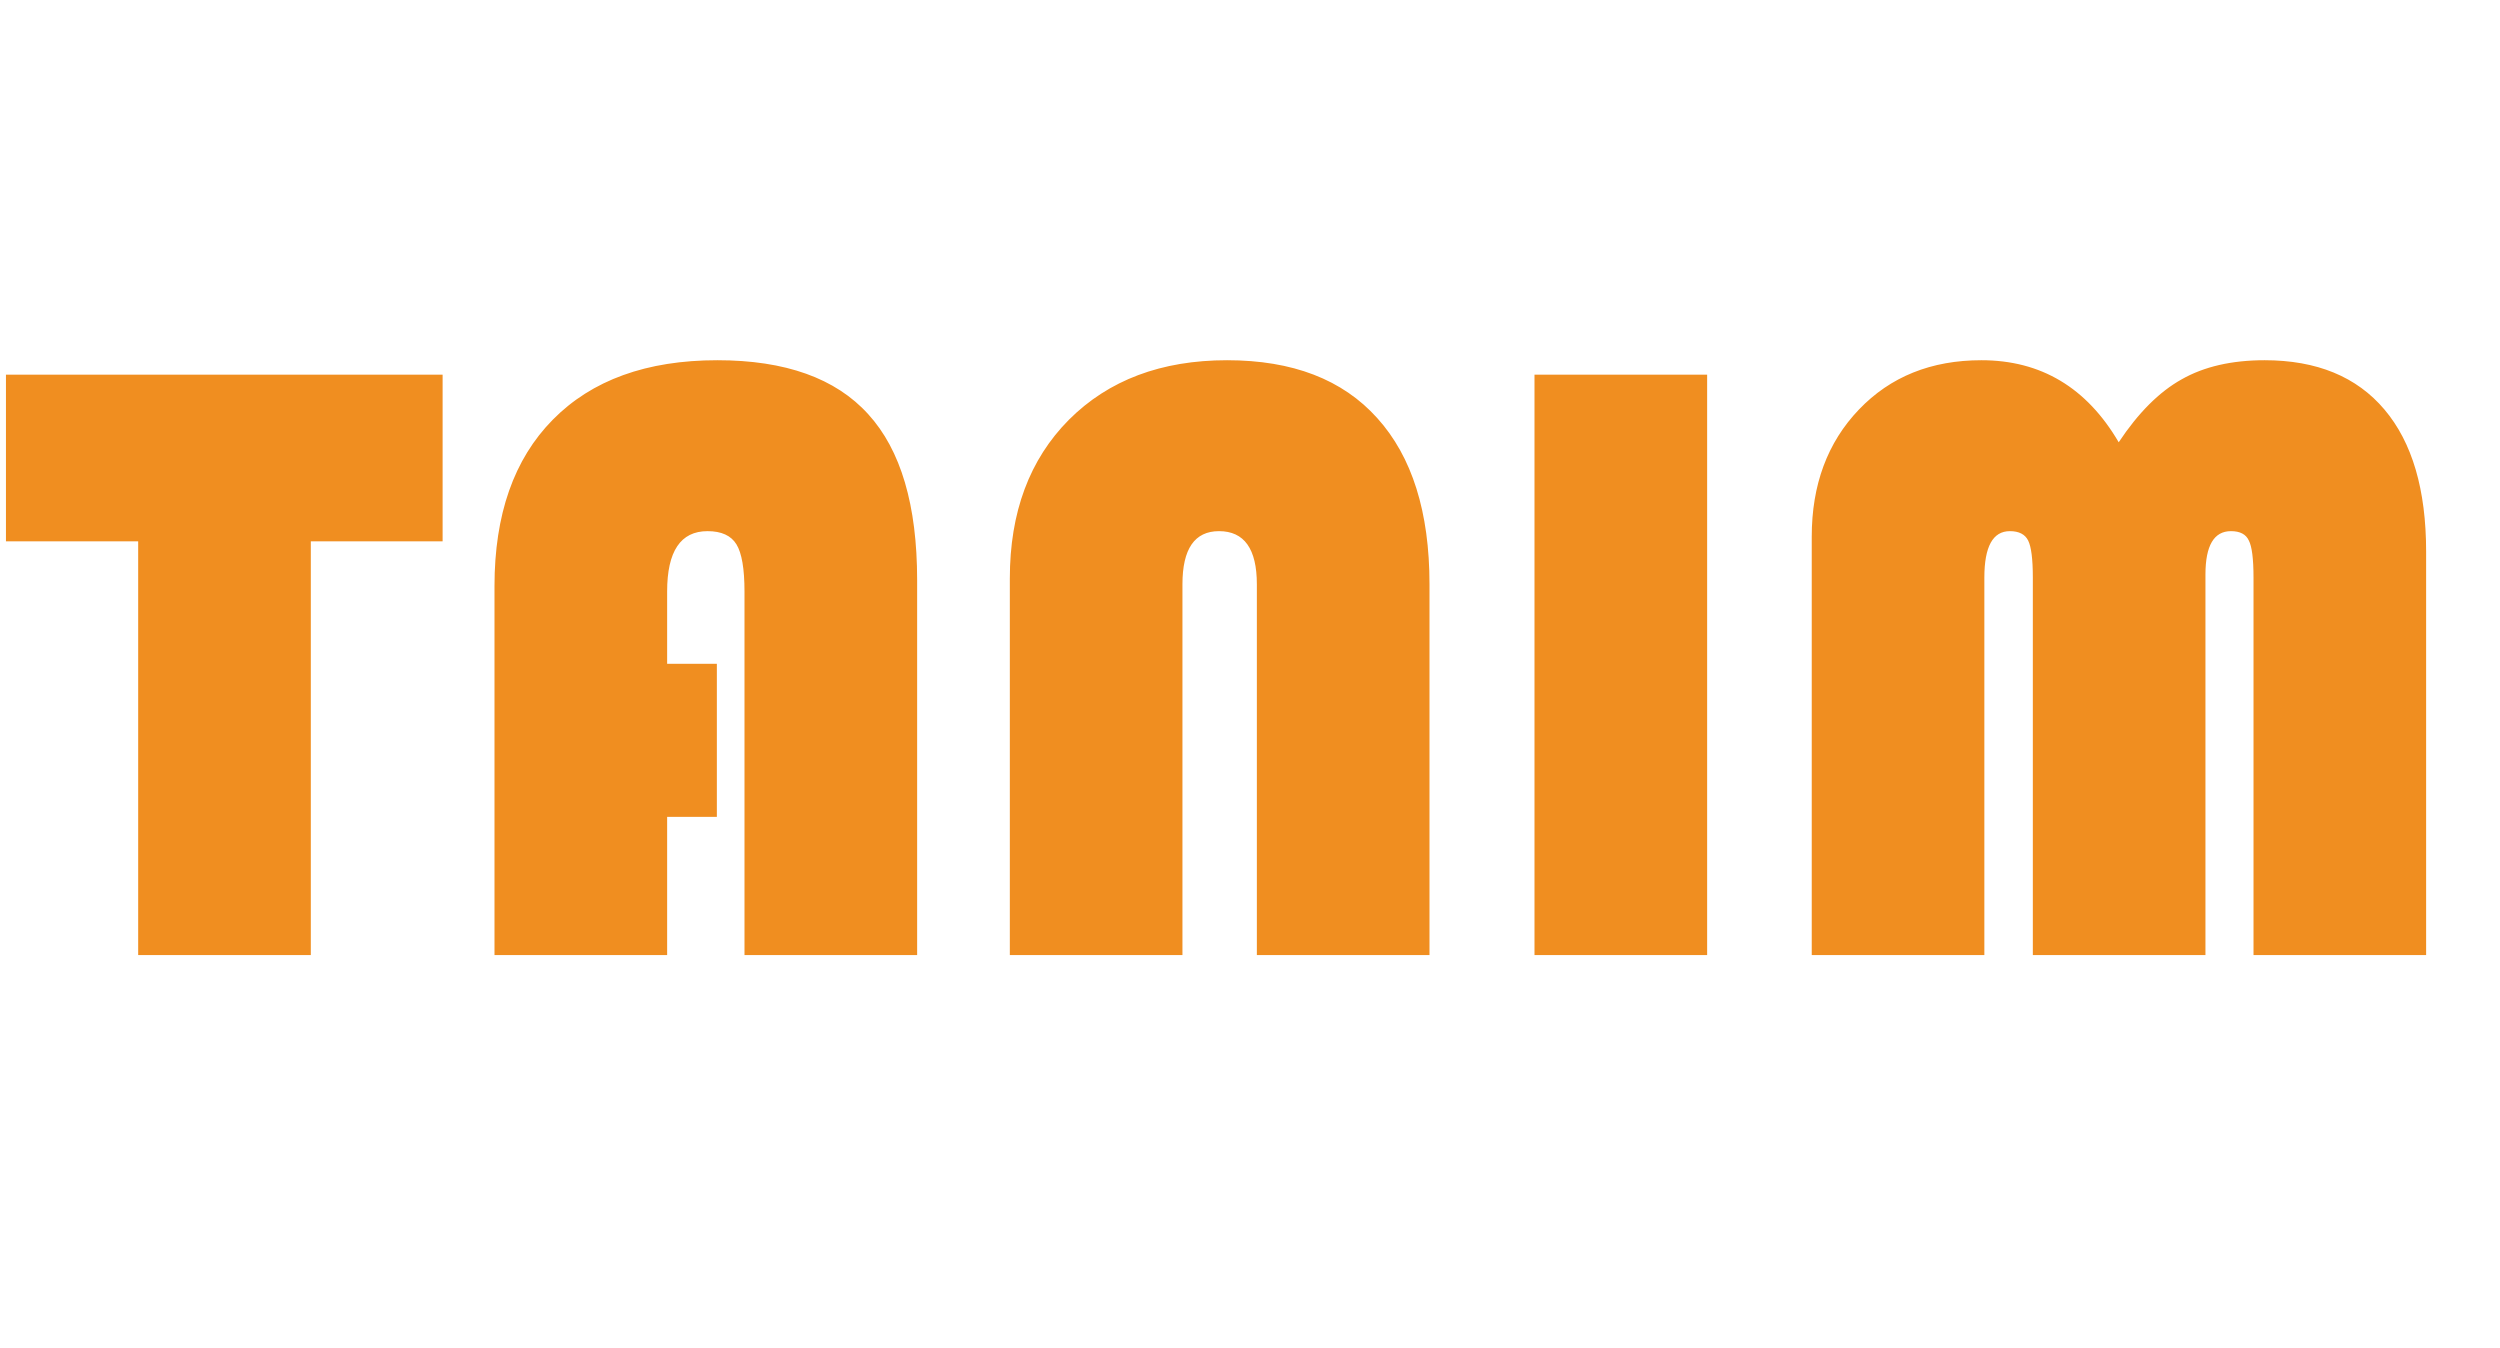 <svg width="89" height="48" viewBox="0 0 89 48" fill="none" xmlns="http://www.w3.org/2000/svg">
<path d="M11.065 19.272V34H4.919V19.272H0.212V13.338H15.757V19.272H11.065ZM25.52 23.631V29.081H23.75V34H17.604V20.861C17.604 18.318 18.295 16.346 19.678 14.943C21.07 13.53 23.023 12.824 25.536 12.824C27.957 12.824 29.749 13.464 30.909 14.746C32.07 16.018 32.65 17.985 32.65 20.649V34H26.504V21.058C26.504 20.251 26.409 19.691 26.217 19.378C26.025 19.065 25.682 18.909 25.188 18.909C24.229 18.909 23.75 19.625 23.75 21.058V23.631H25.52ZM35.95 34V20.589C35.95 18.238 36.651 16.356 38.054 14.943C39.467 13.53 41.343 12.824 43.685 12.824C46.016 12.824 47.797 13.51 49.028 14.882C50.269 16.255 50.89 18.227 50.89 20.801V34H44.744V20.801C44.744 19.539 44.295 18.909 43.397 18.909C42.529 18.909 42.095 19.539 42.095 20.801V34H35.95ZM60.774 13.338V34H54.628V13.338H60.774ZM64.498 34V19.105C64.498 17.259 65.058 15.75 66.178 14.58C67.298 13.409 68.751 12.824 70.537 12.824C72.656 12.824 74.286 13.797 75.426 15.745C76.123 14.696 76.869 13.949 77.666 13.505C78.464 13.051 79.448 12.824 80.618 12.824C82.475 12.824 83.898 13.409 84.887 14.58C85.876 15.75 86.37 17.435 86.37 19.635V34H80.225V20.559C80.225 19.893 80.169 19.454 80.058 19.242C79.957 19.02 79.745 18.909 79.422 18.909C78.817 18.909 78.514 19.423 78.514 20.453V34H72.369V20.559C72.369 19.903 72.313 19.464 72.202 19.242C72.091 19.02 71.874 18.909 71.551 18.909C70.946 18.909 70.643 19.459 70.643 20.559V34H64.498Z" fill="#F08E20"/>
</svg>
